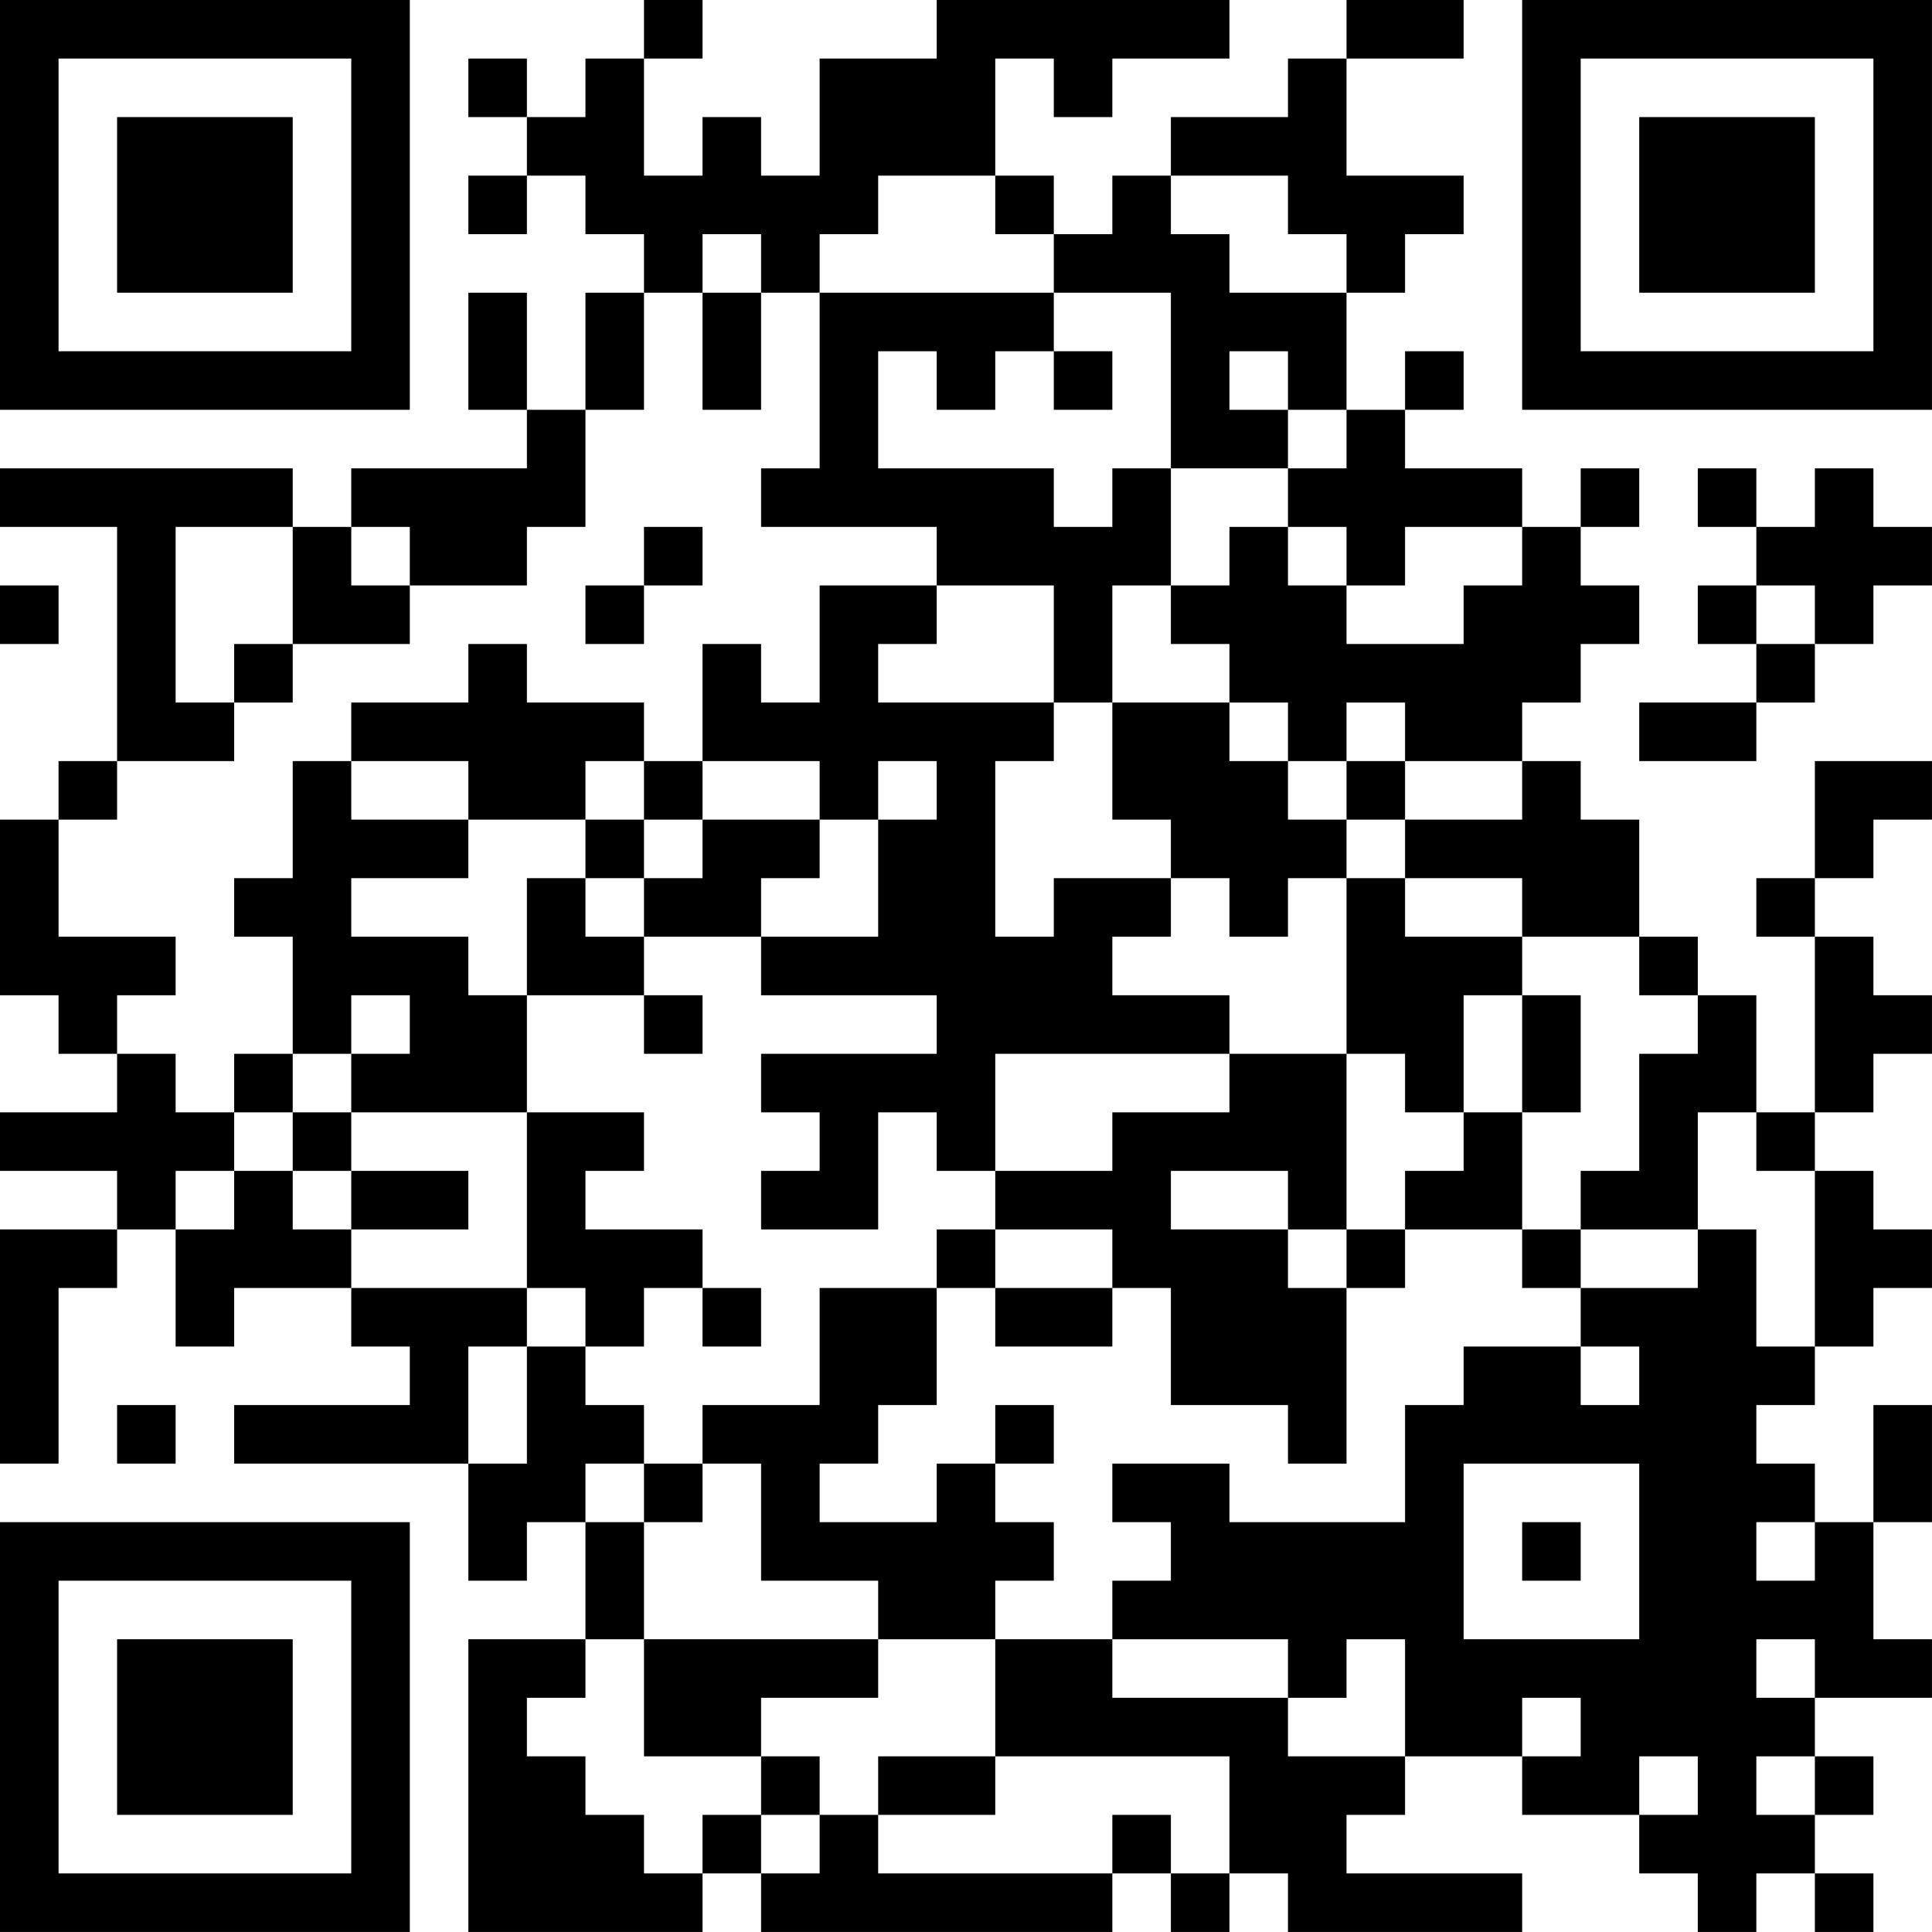 <?xml version="1.0" encoding="UTF-8"?>
<svg xmlns="http://www.w3.org/2000/svg" version="1.1" width="400" height="400" viewBox="0 0 400 400"><rect x="0" y="0" width="400" height="400" fill="#ffffff"/><g transform="scale(12.121)"><g transform="translate(0,0)"><path fill-rule="evenodd" d="M11 0L11 1L10 1L10 2L9 2L9 1L8 1L8 2L9 2L9 3L8 3L8 4L9 4L9 3L10 3L10 4L11 4L11 5L10 5L10 7L9 7L9 5L8 5L8 7L9 7L9 8L6 8L6 9L5 9L5 8L0 8L0 9L2 9L2 13L1 13L1 14L0 14L0 17L1 17L1 18L2 18L2 19L0 19L0 20L2 20L2 21L0 21L0 25L1 25L1 22L2 22L2 21L3 21L3 23L4 23L4 22L6 22L6 23L7 23L7 24L4 24L4 25L8 25L8 27L9 27L9 26L10 26L10 28L8 28L8 33L12 33L12 32L13 32L13 33L19 33L19 32L20 32L20 33L21 33L21 32L22 32L22 33L26 33L26 32L23 32L23 31L24 31L24 30L26 30L26 31L28 31L28 32L29 32L29 33L30 33L30 32L31 32L31 33L32 33L32 32L31 32L31 31L32 31L32 30L31 30L31 29L33 29L33 28L32 28L32 26L33 26L33 24L32 24L32 26L31 26L31 25L30 25L30 24L31 24L31 23L32 23L32 22L33 22L33 21L32 21L32 20L31 20L31 19L32 19L32 18L33 18L33 17L32 17L32 16L31 16L31 15L32 15L32 14L33 14L33 13L31 13L31 15L30 15L30 16L31 16L31 19L30 19L30 17L29 17L29 16L28 16L28 14L27 14L27 13L26 13L26 12L27 12L27 11L28 11L28 10L27 10L27 9L28 9L28 8L27 8L27 9L26 9L26 8L24 8L24 7L25 7L25 6L24 6L24 7L23 7L23 5L24 5L24 4L25 4L25 3L23 3L23 1L25 1L25 0L23 0L23 1L22 1L22 2L20 2L20 3L19 3L19 4L18 4L18 3L17 3L17 1L18 1L18 2L19 2L19 1L21 1L21 0L16 0L16 1L14 1L14 3L13 3L13 2L12 2L12 3L11 3L11 1L12 1L12 0ZM15 3L15 4L14 4L14 5L13 5L13 4L12 4L12 5L11 5L11 7L10 7L10 9L9 9L9 10L7 10L7 9L6 9L6 10L7 10L7 11L5 11L5 9L3 9L3 12L4 12L4 13L2 13L2 14L1 14L1 16L3 16L3 17L2 17L2 18L3 18L3 19L4 19L4 20L3 20L3 21L4 21L4 20L5 20L5 21L6 21L6 22L9 22L9 23L8 23L8 25L9 25L9 23L10 23L10 24L11 24L11 25L10 25L10 26L11 26L11 28L10 28L10 29L9 29L9 30L10 30L10 31L11 31L11 32L12 32L12 31L13 31L13 32L14 32L14 31L15 31L15 32L19 32L19 31L20 31L20 32L21 32L21 30L17 30L17 28L19 28L19 29L22 29L22 30L24 30L24 28L23 28L23 29L22 29L22 28L19 28L19 27L20 27L20 26L19 26L19 25L21 25L21 26L24 26L24 24L25 24L25 23L27 23L27 24L28 24L28 23L27 23L27 22L29 22L29 21L30 21L30 23L31 23L31 20L30 20L30 19L29 19L29 21L27 21L27 20L28 20L28 18L29 18L29 17L28 17L28 16L26 16L26 15L24 15L24 14L26 14L26 13L24 13L24 12L23 12L23 13L22 13L22 12L21 12L21 11L20 11L20 10L21 10L21 9L22 9L22 10L23 10L23 11L25 11L25 10L26 10L26 9L24 9L24 10L23 10L23 9L22 9L22 8L23 8L23 7L22 7L22 6L21 6L21 7L22 7L22 8L20 8L20 5L18 5L18 4L17 4L17 3ZM20 3L20 4L21 4L21 5L23 5L23 4L22 4L22 3ZM12 5L12 7L13 7L13 5ZM14 5L14 8L13 8L13 9L16 9L16 10L14 10L14 12L13 12L13 11L12 11L12 13L11 13L11 12L9 12L9 11L8 11L8 12L6 12L6 13L5 13L5 15L4 15L4 16L5 16L5 18L4 18L4 19L5 19L5 20L6 20L6 21L8 21L8 20L6 20L6 19L9 19L9 22L10 22L10 23L11 23L11 22L12 22L12 23L13 23L13 22L12 22L12 21L10 21L10 20L11 20L11 19L9 19L9 17L11 17L11 18L12 18L12 17L11 17L11 16L13 16L13 17L16 17L16 18L13 18L13 19L14 19L14 20L13 20L13 21L15 21L15 19L16 19L16 20L17 20L17 21L16 21L16 22L14 22L14 24L12 24L12 25L11 25L11 26L12 26L12 25L13 25L13 27L15 27L15 28L11 28L11 30L13 30L13 31L14 31L14 30L13 30L13 29L15 29L15 28L17 28L17 27L18 27L18 26L17 26L17 25L18 25L18 24L17 24L17 25L16 25L16 26L14 26L14 25L15 25L15 24L16 24L16 22L17 22L17 23L19 23L19 22L20 22L20 24L22 24L22 25L23 25L23 22L24 22L24 21L26 21L26 22L27 22L27 21L26 21L26 19L27 19L27 17L26 17L26 16L24 16L24 15L23 15L23 14L24 14L24 13L23 13L23 14L22 14L22 13L21 13L21 12L19 12L19 10L20 10L20 8L19 8L19 9L18 9L18 8L15 8L15 6L16 6L16 7L17 7L17 6L18 6L18 7L19 7L19 6L18 6L18 5ZM29 8L29 9L30 9L30 10L29 10L29 11L30 11L30 12L28 12L28 13L30 13L30 12L31 12L31 11L32 11L32 10L33 10L33 9L32 9L32 8L31 8L31 9L30 9L30 8ZM11 9L11 10L10 10L10 11L11 11L11 10L12 10L12 9ZM0 10L0 11L1 11L1 10ZM16 10L16 11L15 11L15 12L18 12L18 13L17 13L17 16L18 16L18 15L20 15L20 16L19 16L19 17L21 17L21 18L17 18L17 20L19 20L19 19L21 19L21 18L23 18L23 21L22 21L22 20L20 20L20 21L22 21L22 22L23 22L23 21L24 21L24 20L25 20L25 19L26 19L26 17L25 17L25 19L24 19L24 18L23 18L23 15L22 15L22 16L21 16L21 15L20 15L20 14L19 14L19 12L18 12L18 10ZM30 10L30 11L31 11L31 10ZM4 11L4 12L5 12L5 11ZM6 13L6 14L8 14L8 15L6 15L6 16L8 16L8 17L9 17L9 15L10 15L10 16L11 16L11 15L12 15L12 14L14 14L14 15L13 15L13 16L15 16L15 14L16 14L16 13L15 13L15 14L14 14L14 13L12 13L12 14L11 14L11 13L10 13L10 14L8 14L8 13ZM10 14L10 15L11 15L11 14ZM6 17L6 18L5 18L5 19L6 19L6 18L7 18L7 17ZM17 21L17 22L19 22L19 21ZM2 24L2 25L3 25L3 24ZM25 25L25 28L28 28L28 25ZM26 26L26 27L27 27L27 26ZM30 26L30 27L31 27L31 26ZM30 28L30 29L31 29L31 28ZM26 29L26 30L27 30L27 29ZM15 30L15 31L17 31L17 30ZM28 30L28 31L29 31L29 30ZM30 30L30 31L31 31L31 30ZM0 0L0 7L7 7L7 0ZM1 1L1 6L6 6L6 1ZM2 2L2 5L5 5L5 2ZM26 0L26 7L33 7L33 0ZM27 1L27 6L32 6L32 1ZM28 2L28 5L31 5L31 2ZM0 26L0 33L7 33L7 26ZM1 27L1 32L6 32L6 27ZM2 28L2 31L5 31L5 28Z" fill="#000000"/></g></g></svg>

